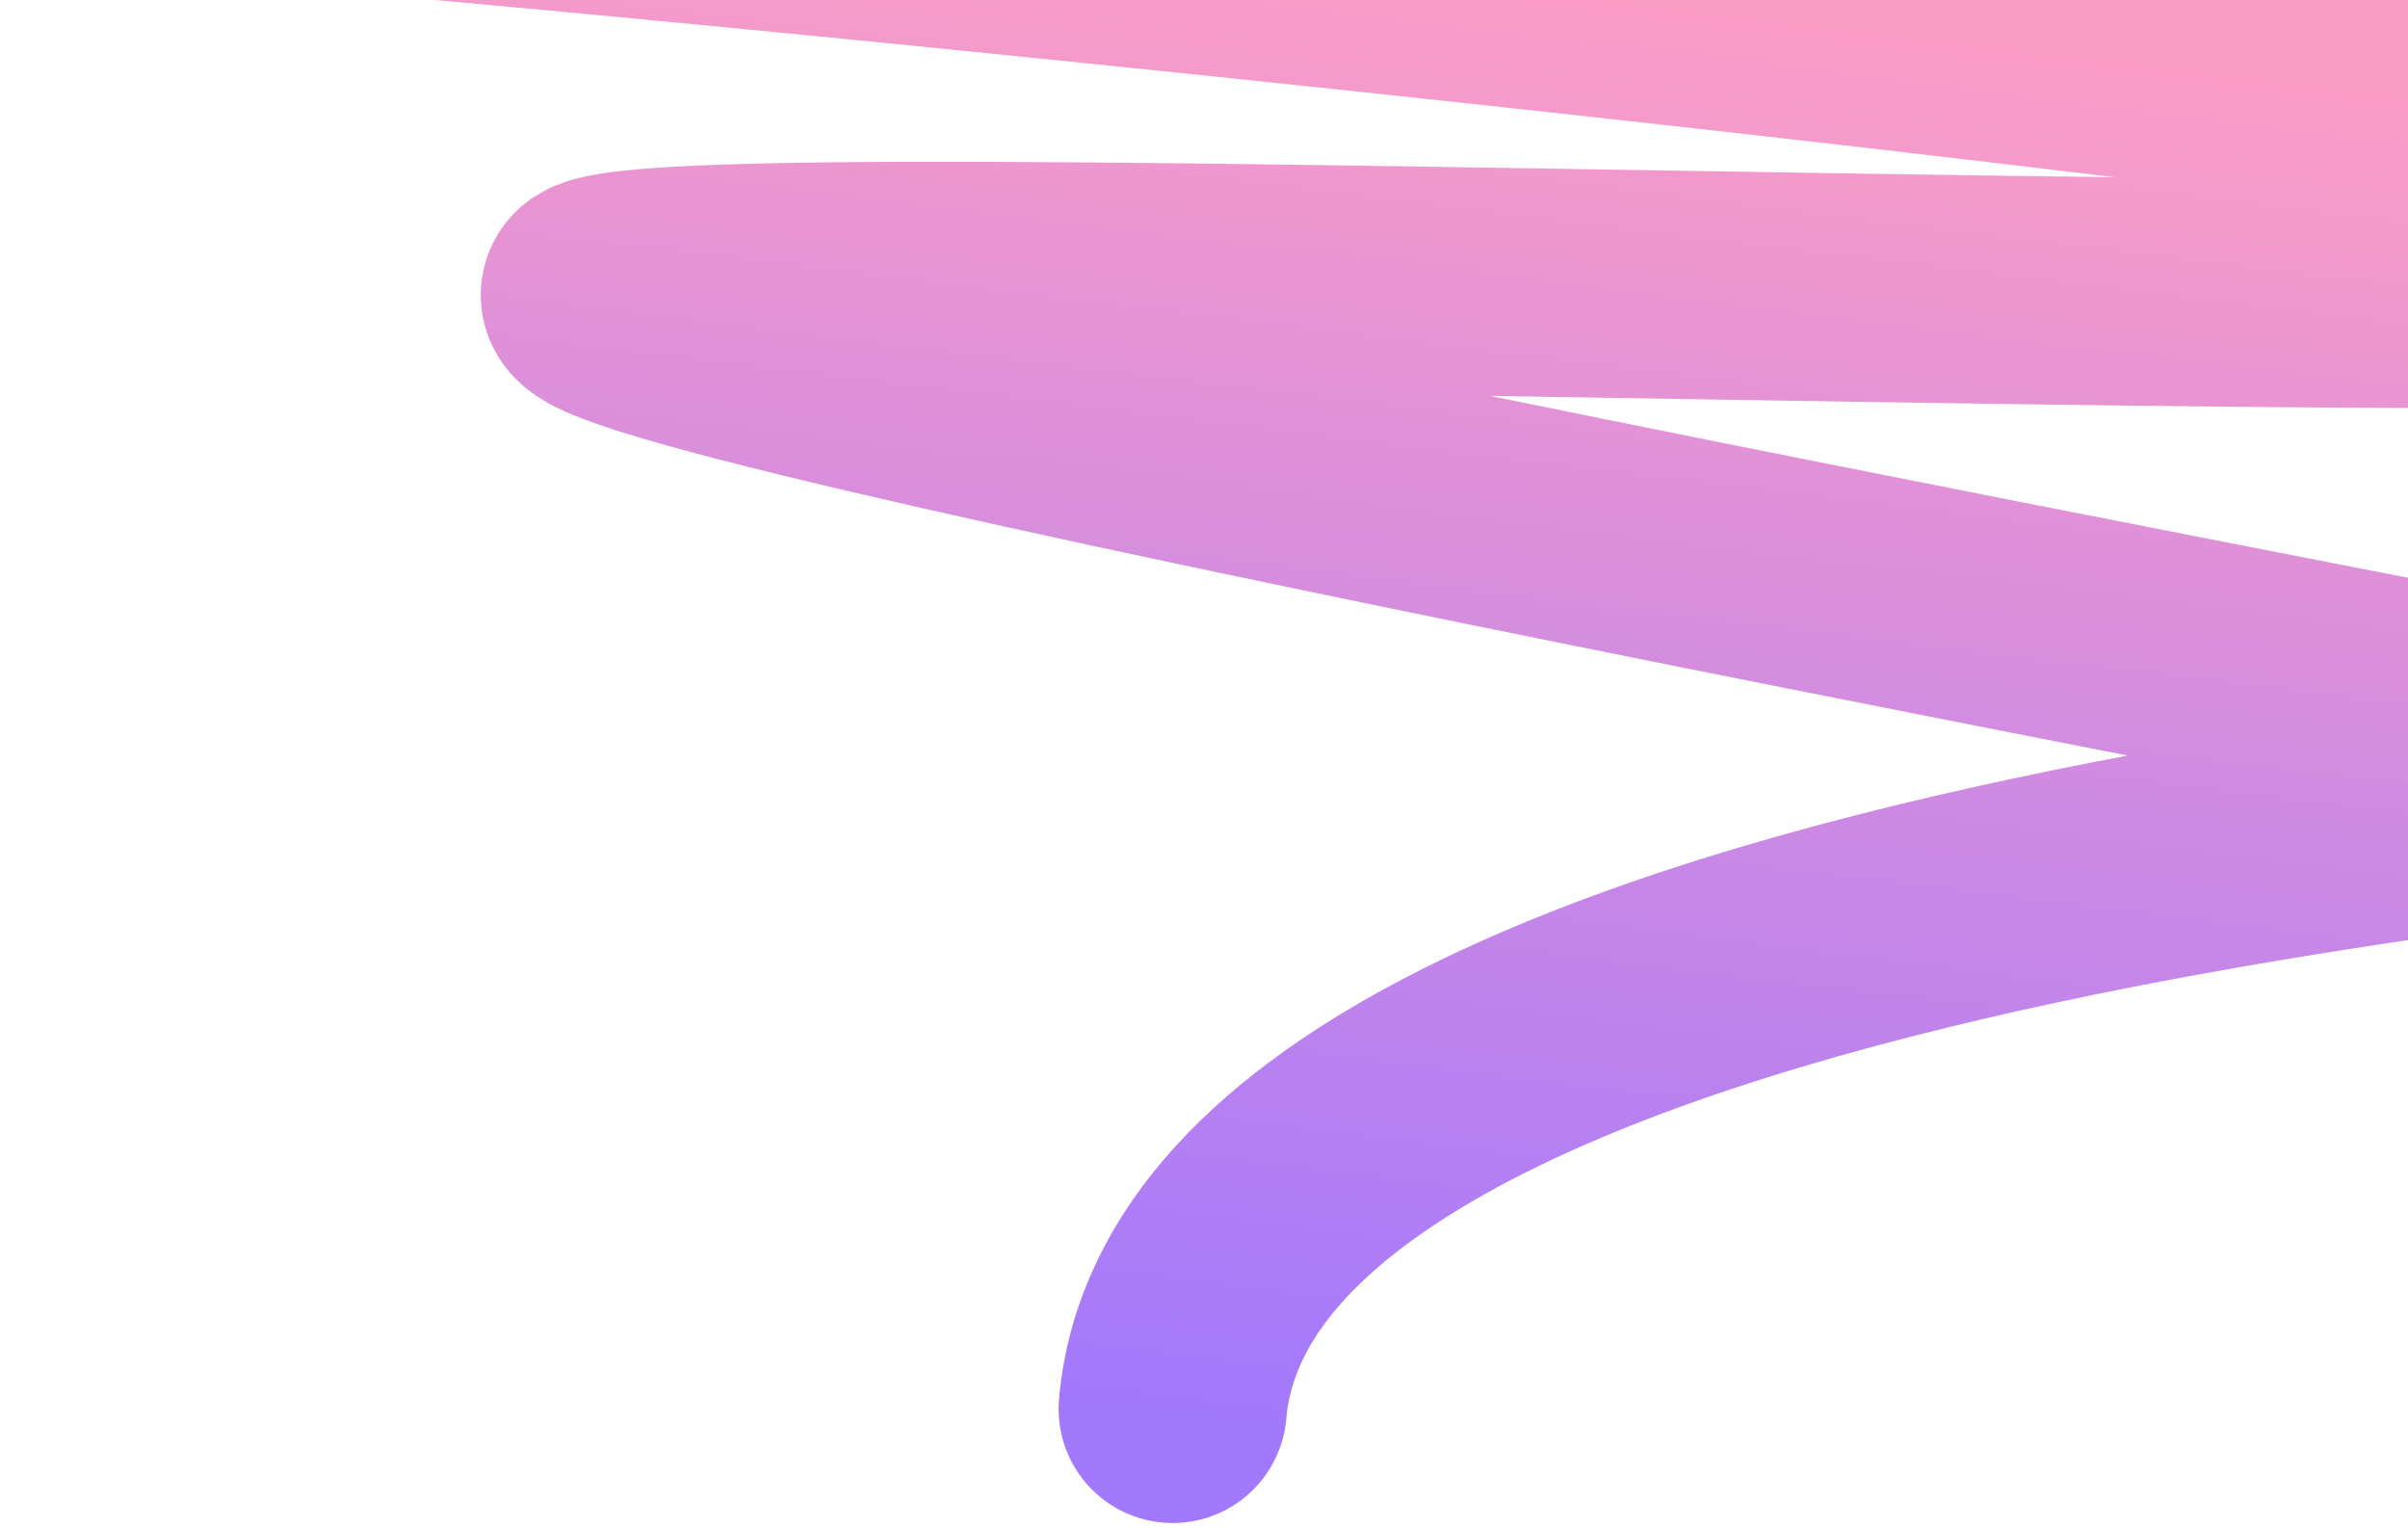 <svg fill="none" height="241" viewBox="0 0 380 241" width="380" xmlns="http://www.w3.org/2000/svg" xmlns:xlink="http://www.w3.org/1999/xlink"><linearGradient id="a" gradientUnits="userSpaceOnUse" x1="260.713" x2="232.805" y1=".853" y2="228.146"><stop offset="0" stop-color="#fb68a8"/><stop offset="1" stop-color="#7130fc"/></linearGradient><path d="m18.19-22.225c66.926 4.344 451.54 42.53 480.888 59.046 36.686 20.644-382.267.192-404.537 9.078-17.816 7.109 322.433 69.932 342.213 74.943 19.779 5.011-244.046 13.548-251.7 101.441" opacity=".65" stroke="url(#a)" stroke-linecap="round" stroke-width="36"/></svg>